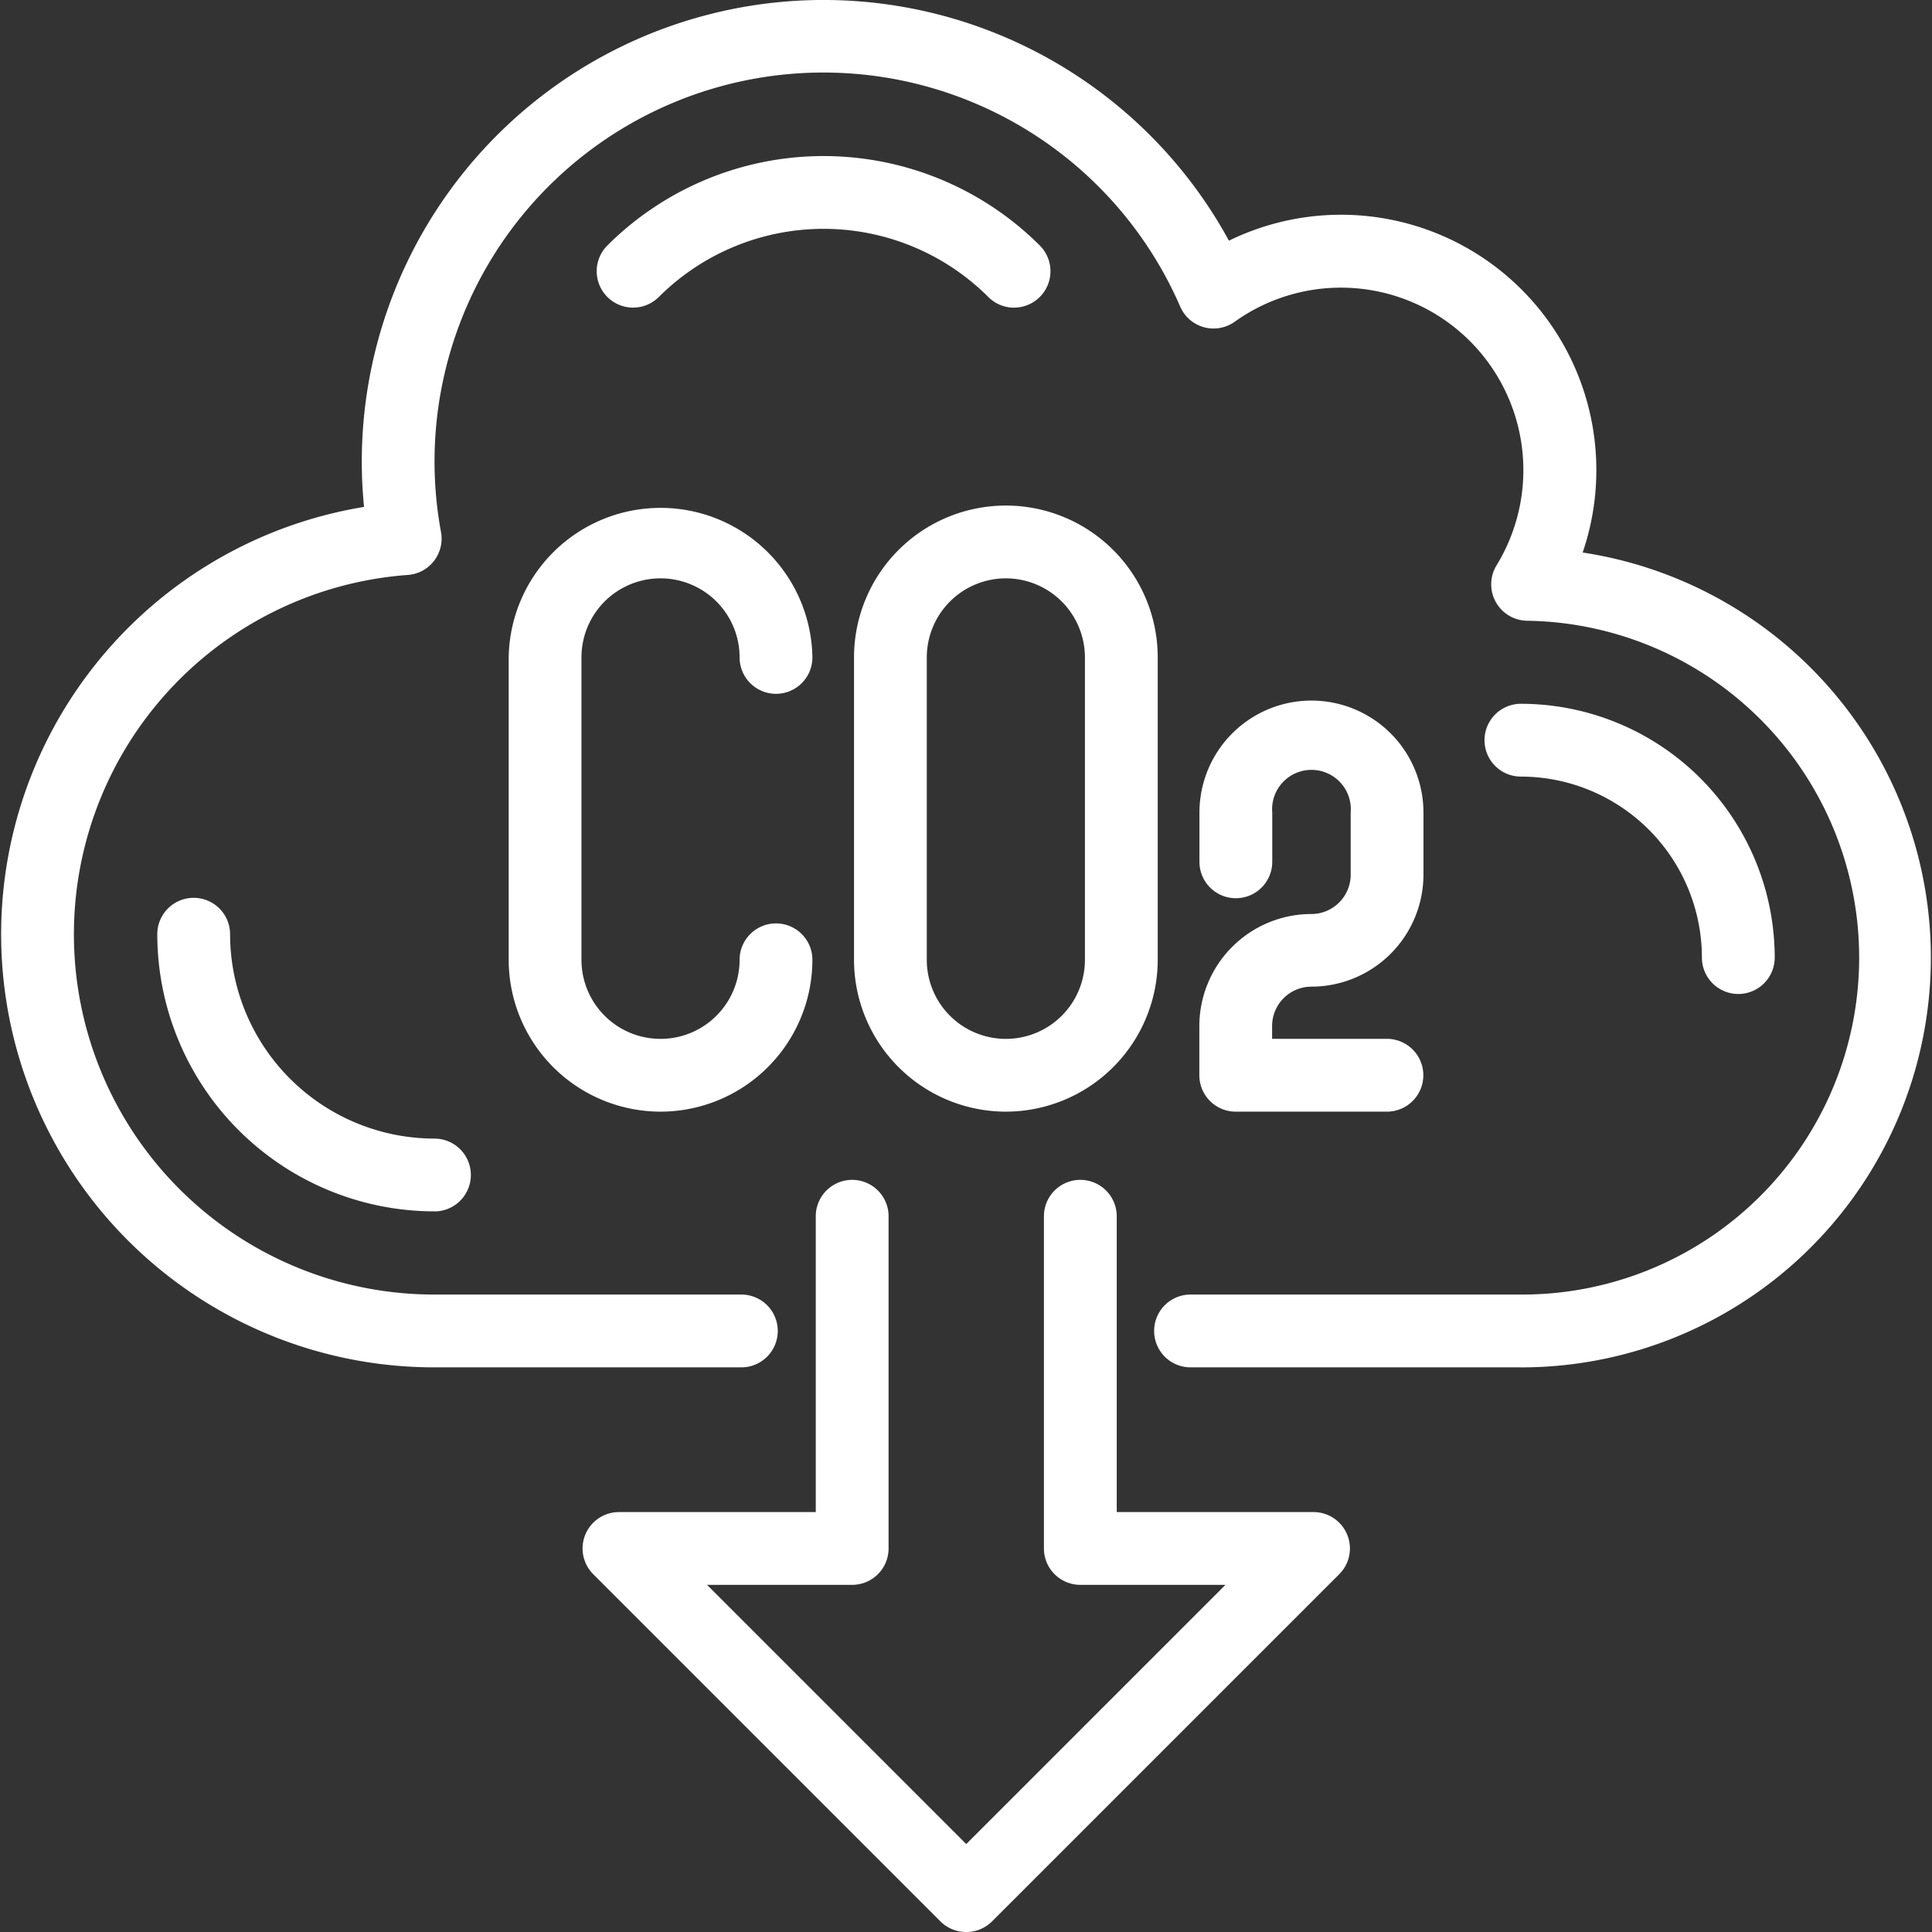 <svg xmlns="http://www.w3.org/2000/svg" xmlns:xlink="http://www.w3.org/1999/xlink" width="54" height="54" viewBox="0 0 54 54">
  <rect x="0" y="0" width="54" height="54" fill="#333333" stroke="none"/>
  <defs>
    <clipPath id="clip-path">
      <rect id="i_shanhai_2x" data-name="i_shanhai@2x" width="54" height="54" transform="translate(1052 2058)" fill="#262626"/>
    </clipPath>
  </defs>
  <g id="マスクグループ_31" data-name="マスクグループ 31" transform="translate(-1052 -2058)" clip-path="url(#clip-path)">
    <g id="アートワーク_9" data-name="アートワーク 9" transform="translate(1079 2085)">
      <g id="グループ_1965" data-name="グループ 1965" transform="translate(-26.964 -27)">
        <g id="レイヤー_1のコピー" data-name="レイヤー 1のコピー">
          <g id="グループ_1964" data-name="グループ 1964" transform="translate(14.182 14.13)">
            <path id="パス_18298" data-name="パス 18298" d="M101.826,114.166a4.249,4.249,0,0,1-4.245-4.244v-8.452a4.245,4.245,0,0,1,8.489,0,1.017,1.017,0,1,1-2.035,0,2.21,2.21,0,0,0-4.42,0v8.452a2.21,2.21,0,0,0,4.42,0,1.017,1.017,0,0,1,2.035,0A4.249,4.249,0,0,1,101.826,114.166Z" transform="translate(-97.581 -97.225)" fill="#fff"/>
            <path id="パス_18299" data-name="パス 18299" d="M168.237,114.166a4.249,4.249,0,0,1-4.244-4.245V101.47a4.244,4.244,0,1,1,8.489,0v8.452A4.249,4.249,0,0,1,168.237,114.166Zm0-14.906a2.212,2.212,0,0,0-2.21,2.21v8.452a2.21,2.21,0,1,0,4.42,0V101.47A2.212,2.212,0,0,0,168.237,99.26Z" transform="translate(-154.341 -97.225)" fill="#fff"/>
            <path id="パス_18300" data-name="パス 18300" d="M235.648,146.248h-4.226a1.017,1.017,0,0,1-1.017-1.017v-1.377a3.134,3.134,0,0,1,3.13-3.13,1.1,1.1,0,0,0,1.1-1.1v-1.735a1.1,1.1,0,1,0-2.192,0v1.376a1.017,1.017,0,1,1-2.035,0v-1.376a3.13,3.13,0,1,1,6.261,0v1.735a3.134,3.134,0,0,1-3.13,3.13,1.1,1.1,0,0,0-1.1,1.1v.359h3.209a1.017,1.017,0,0,1,0,2.035Z" transform="translate(-211.101 -129.307)" fill="#fff"/>
          </g>
          <path id="パス_18301" data-name="パス 18301" d="M122.5,247.946a1.014,1.014,0,0,1-.719-.3l-9.7-9.7a1.017,1.017,0,0,1,.719-1.737h5.5v-8.268a1.017,1.017,0,1,1,2.035,0v9.285a1.017,1.017,0,0,1-1.017,1.017h-4.057l7.245,7.245,7.245-7.245h-4.057a1.017,1.017,0,0,1-1.017-1.017v-9.285a1.017,1.017,0,1,1,2.035,0v8.268h5.5a1.017,1.017,0,0,1,.719,1.737l-9.7,9.7A1.014,1.014,0,0,1,122.5,247.946Z" transform="translate(-95.535 -193.946)" fill="#fff"/>
          <path id="パス_18302" data-name="パス 18302" d="M37.746,181.439A7.755,7.755,0,0,1,30,173.693a1.017,1.017,0,1,1,2.035,0,5.718,5.718,0,0,0,5.712,5.712,1.017,1.017,0,1,1,0,2.035Z" transform="translate(-25.64 -147.581)" fill="#fff"/>
          <path id="パス_18303" data-name="パス 18303" d="M292.347,143.465a1.017,1.017,0,0,1-1.017-1.017,5.065,5.065,0,0,0-5.059-5.059,1.017,1.017,0,0,1,0-2.035,7.1,7.1,0,0,1,7.094,7.094A1.017,1.017,0,0,1,292.347,143.465Z" transform="translate(-243.797 -115.683)" fill="#fff"/>
          <path id="パス_18304" data-name="パス 18304" d="M126.17,34.264a1.015,1.015,0,0,1-.719-.3,6.519,6.519,0,0,0-9.208,0,1.017,1.017,0,0,1-1.439-1.439,8.556,8.556,0,0,1,12.086,0,1.017,1.017,0,0,1-.719,1.737Z" transform="translate(-97.864 -25.664)" fill="#fff"/>
          <path id="パス_18305" data-name="パス 18305" d="M42.473,38.218H33.24a1.017,1.017,0,0,1,0-2.035h9.233a9.417,9.417,0,0,0,.17-18.833,1.018,1.018,0,0,1-.849-1.55,5.1,5.1,0,0,0-7.317-6.809,1.017,1.017,0,0,1-1.526-.421,10.87,10.87,0,0,0-20.661,6.3,1.017,1.017,0,0,1-.927,1.2,10.07,10.07,0,0,0,.741,20.113h8.581a1.017,1.017,0,0,1,0,2.035H12.106a12.105,12.105,0,0,1-1.967-24.05c-.042-.423-.063-.845-.063-1.263A12.906,12.906,0,0,1,34.313,6.727,7.136,7.136,0,0,1,44.2,15.443a11.453,11.453,0,0,1-1.725,22.776Z" fill="#fff"/>
        </g>
      </g>
    </g>
  </g>
</svg>
